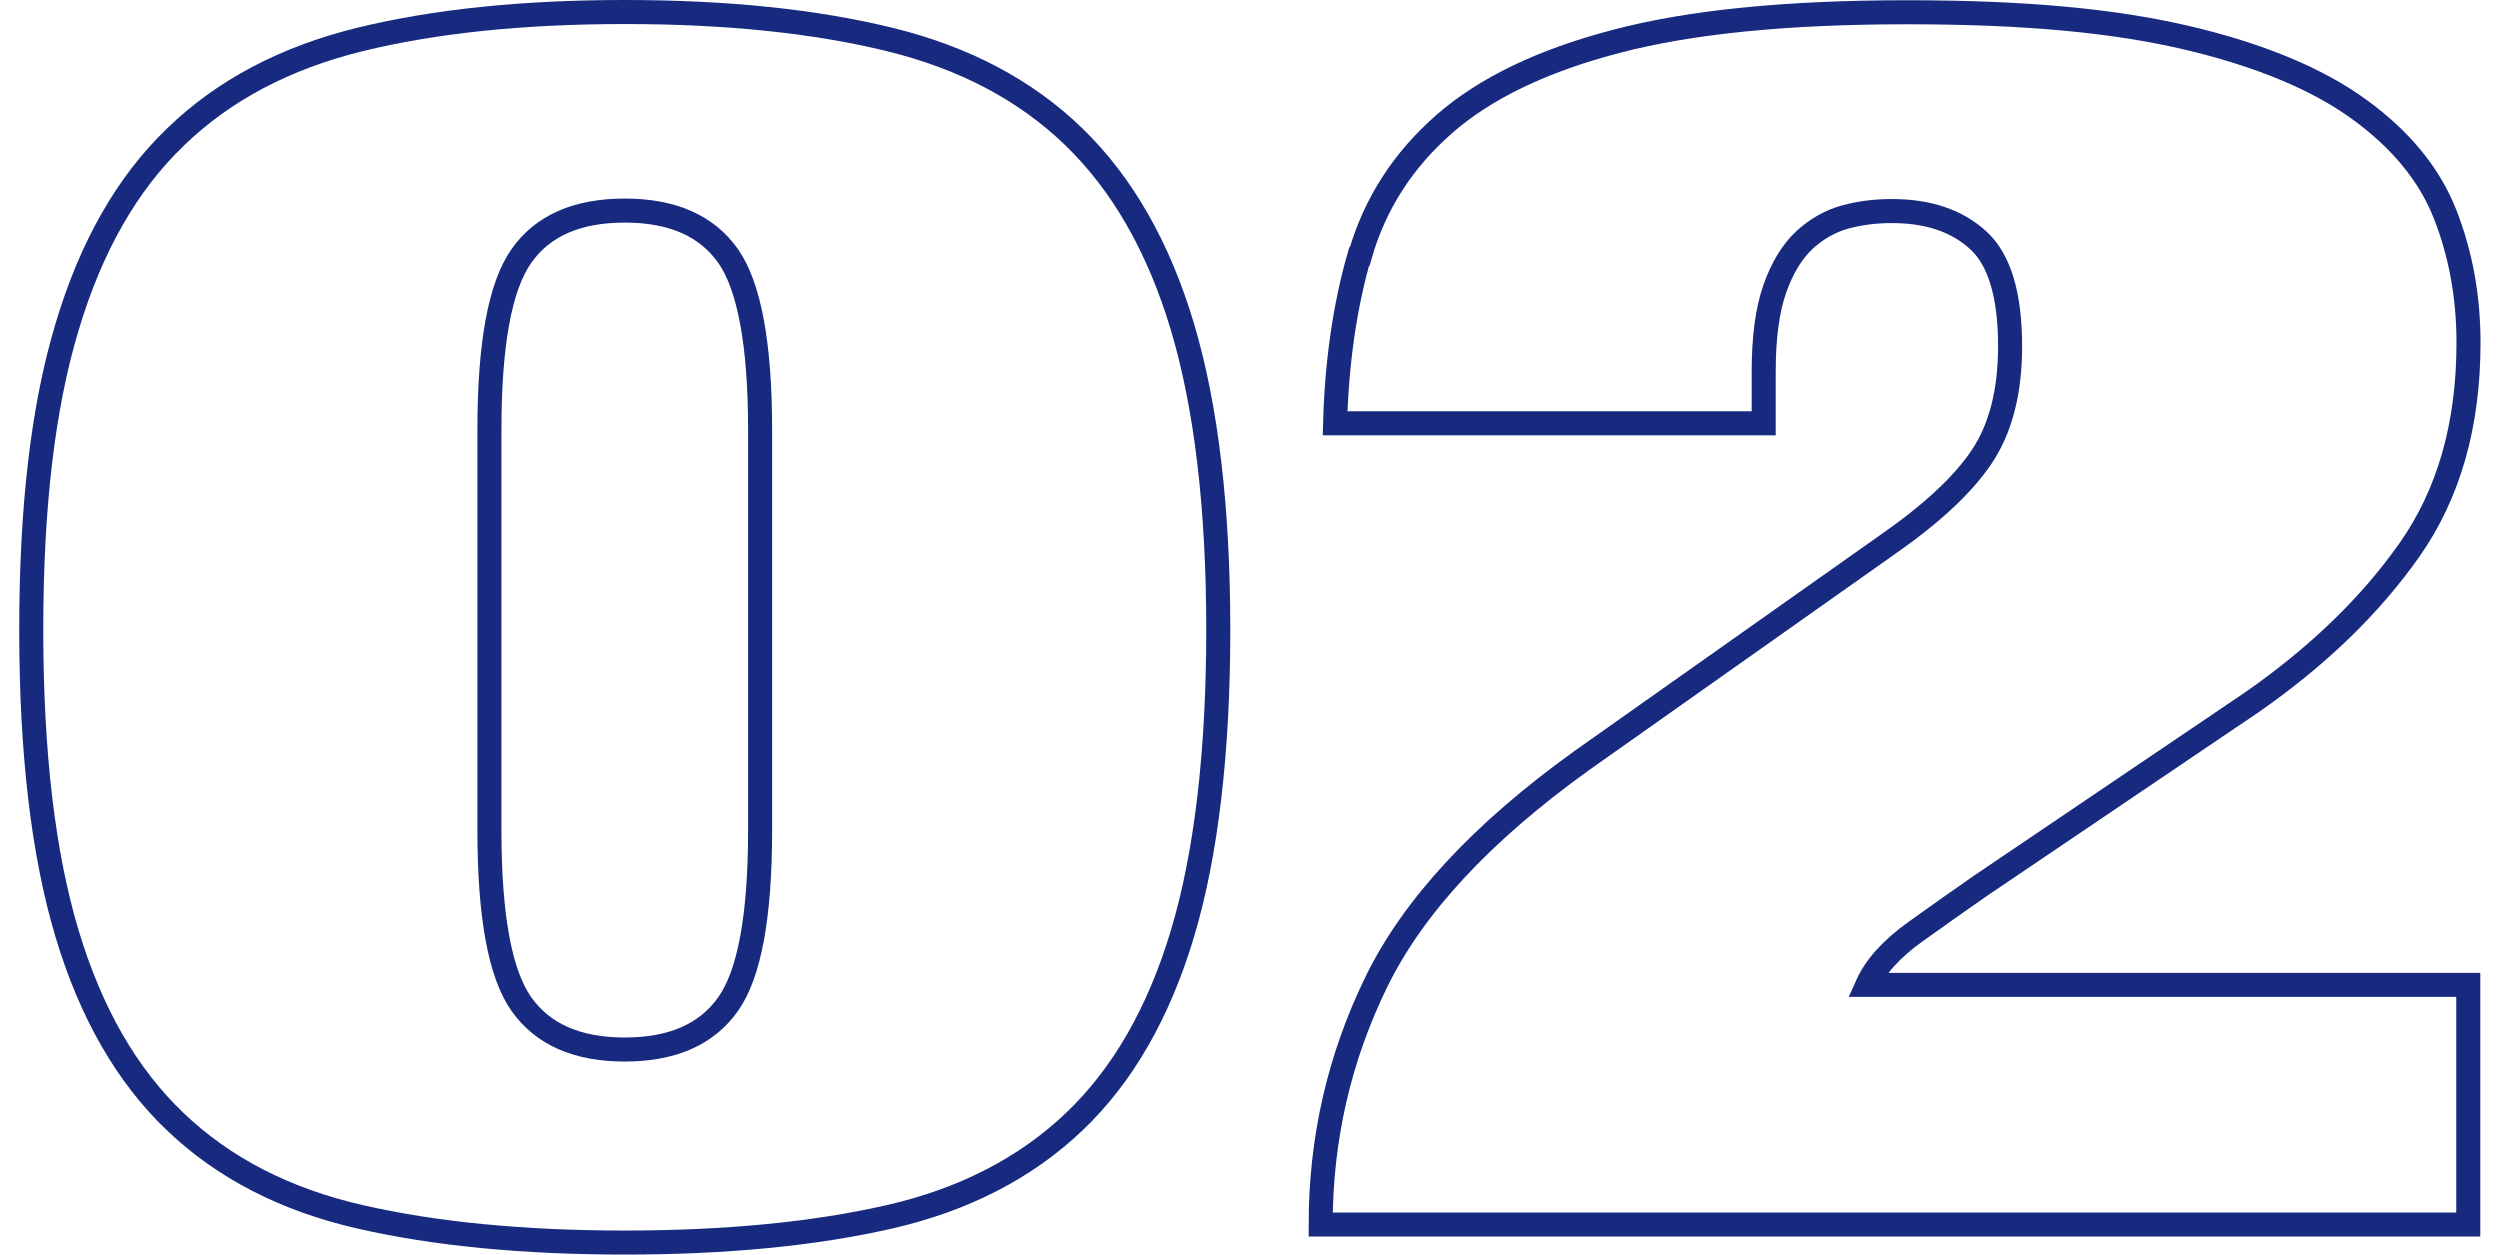 <svg xmlns="http://www.w3.org/2000/svg" viewBox="0 0 104 52.19">
    <path d="M2.79,13.6c.99-3.32,2.49-5.96,4.51-7.9,2.01-1.95,4.58-3.3,7.68-4.06,3.11-.76,6.78-1.14,11.01-1.14s7.9.38,11.01,1.14,5.67,2.11,7.68,4.06c2.01,1.95,3.52,4.58,4.51,7.9.99,3.32,1.49,7.52,1.49,12.6s-.5,9.34-1.49,12.64-2.49,5.91-4.51,7.83-4.58,3.24-7.68,3.95c-3.11.71-6.78,1.07-11.01,1.07s-7.91-.36-11.01-1.07c-3.11-.71-5.67-2.03-7.68-3.95-2.02-1.92-3.52-4.53-4.51-7.83-.99-3.3-1.49-7.51-1.49-12.64s.49-9.28,1.49-12.6ZM21.69,41.77c.89,1.26,2.32,1.89,4.3,1.89s3.41-.63,4.3-1.89,1.33-3.67,1.33-7.23v-16.66c0-3.56-.45-5.97-1.33-7.23-.89-1.26-2.32-1.89-4.3-1.89s-3.42.63-4.3,1.89c-.89,1.26-1.33,3.67-1.33,7.23v16.66c0,3.56.44,5.97,1.33,7.23Z" style="fill:none;stroke:#172a80;stroke-miterlimit:10"/>
    <path d="M56.59,10.58c.61-2.11,1.78-3.92,3.48-5.41,1.71-1.5,4.1-2.65,7.17-3.45,3.07-.81,7.1-1.21,12.09-1.21s8.67.36,11.68,1.07c3,.71,5.38,1.7,7.12,2.96,1.74,1.26,2.94,2.72,3.59,4.38.65,1.66.97,3.44.97,5.34,0,3.42-.82,6.29-2.46,8.62-1.64,2.33-3.83,4.44-6.56,6.34l-11.27,7.62c-.82.57-1.73,1.21-2.72,1.92s-1.66,1.45-2,2.21h25v9.97h-47.74c0-3.56.77-6.92,2.31-10.08,1.54-3.16,4.39-6.23,8.55-9.22l12.7-8.97c1.84-1.28,3.16-2.5,3.94-3.67.78-1.16,1.18-2.69,1.18-4.59,0-2.14-.44-3.61-1.33-4.42s-2.08-1.21-3.59-1.21c-.68,0-1.33.08-1.95.25-.61.17-1.18.49-1.69.96-.51.48-.92,1.15-1.23,2.03-.31.88-.46,2.03-.46,3.45v2.14h-17.83c.07-2.56.41-4.9,1.02-7.01l.03-.02Z" style="fill:none;stroke:#172a80;stroke-miterlimit:10"/>
    <rect y=".1" width="104" height="52" style="fill:none"/>
</svg>
